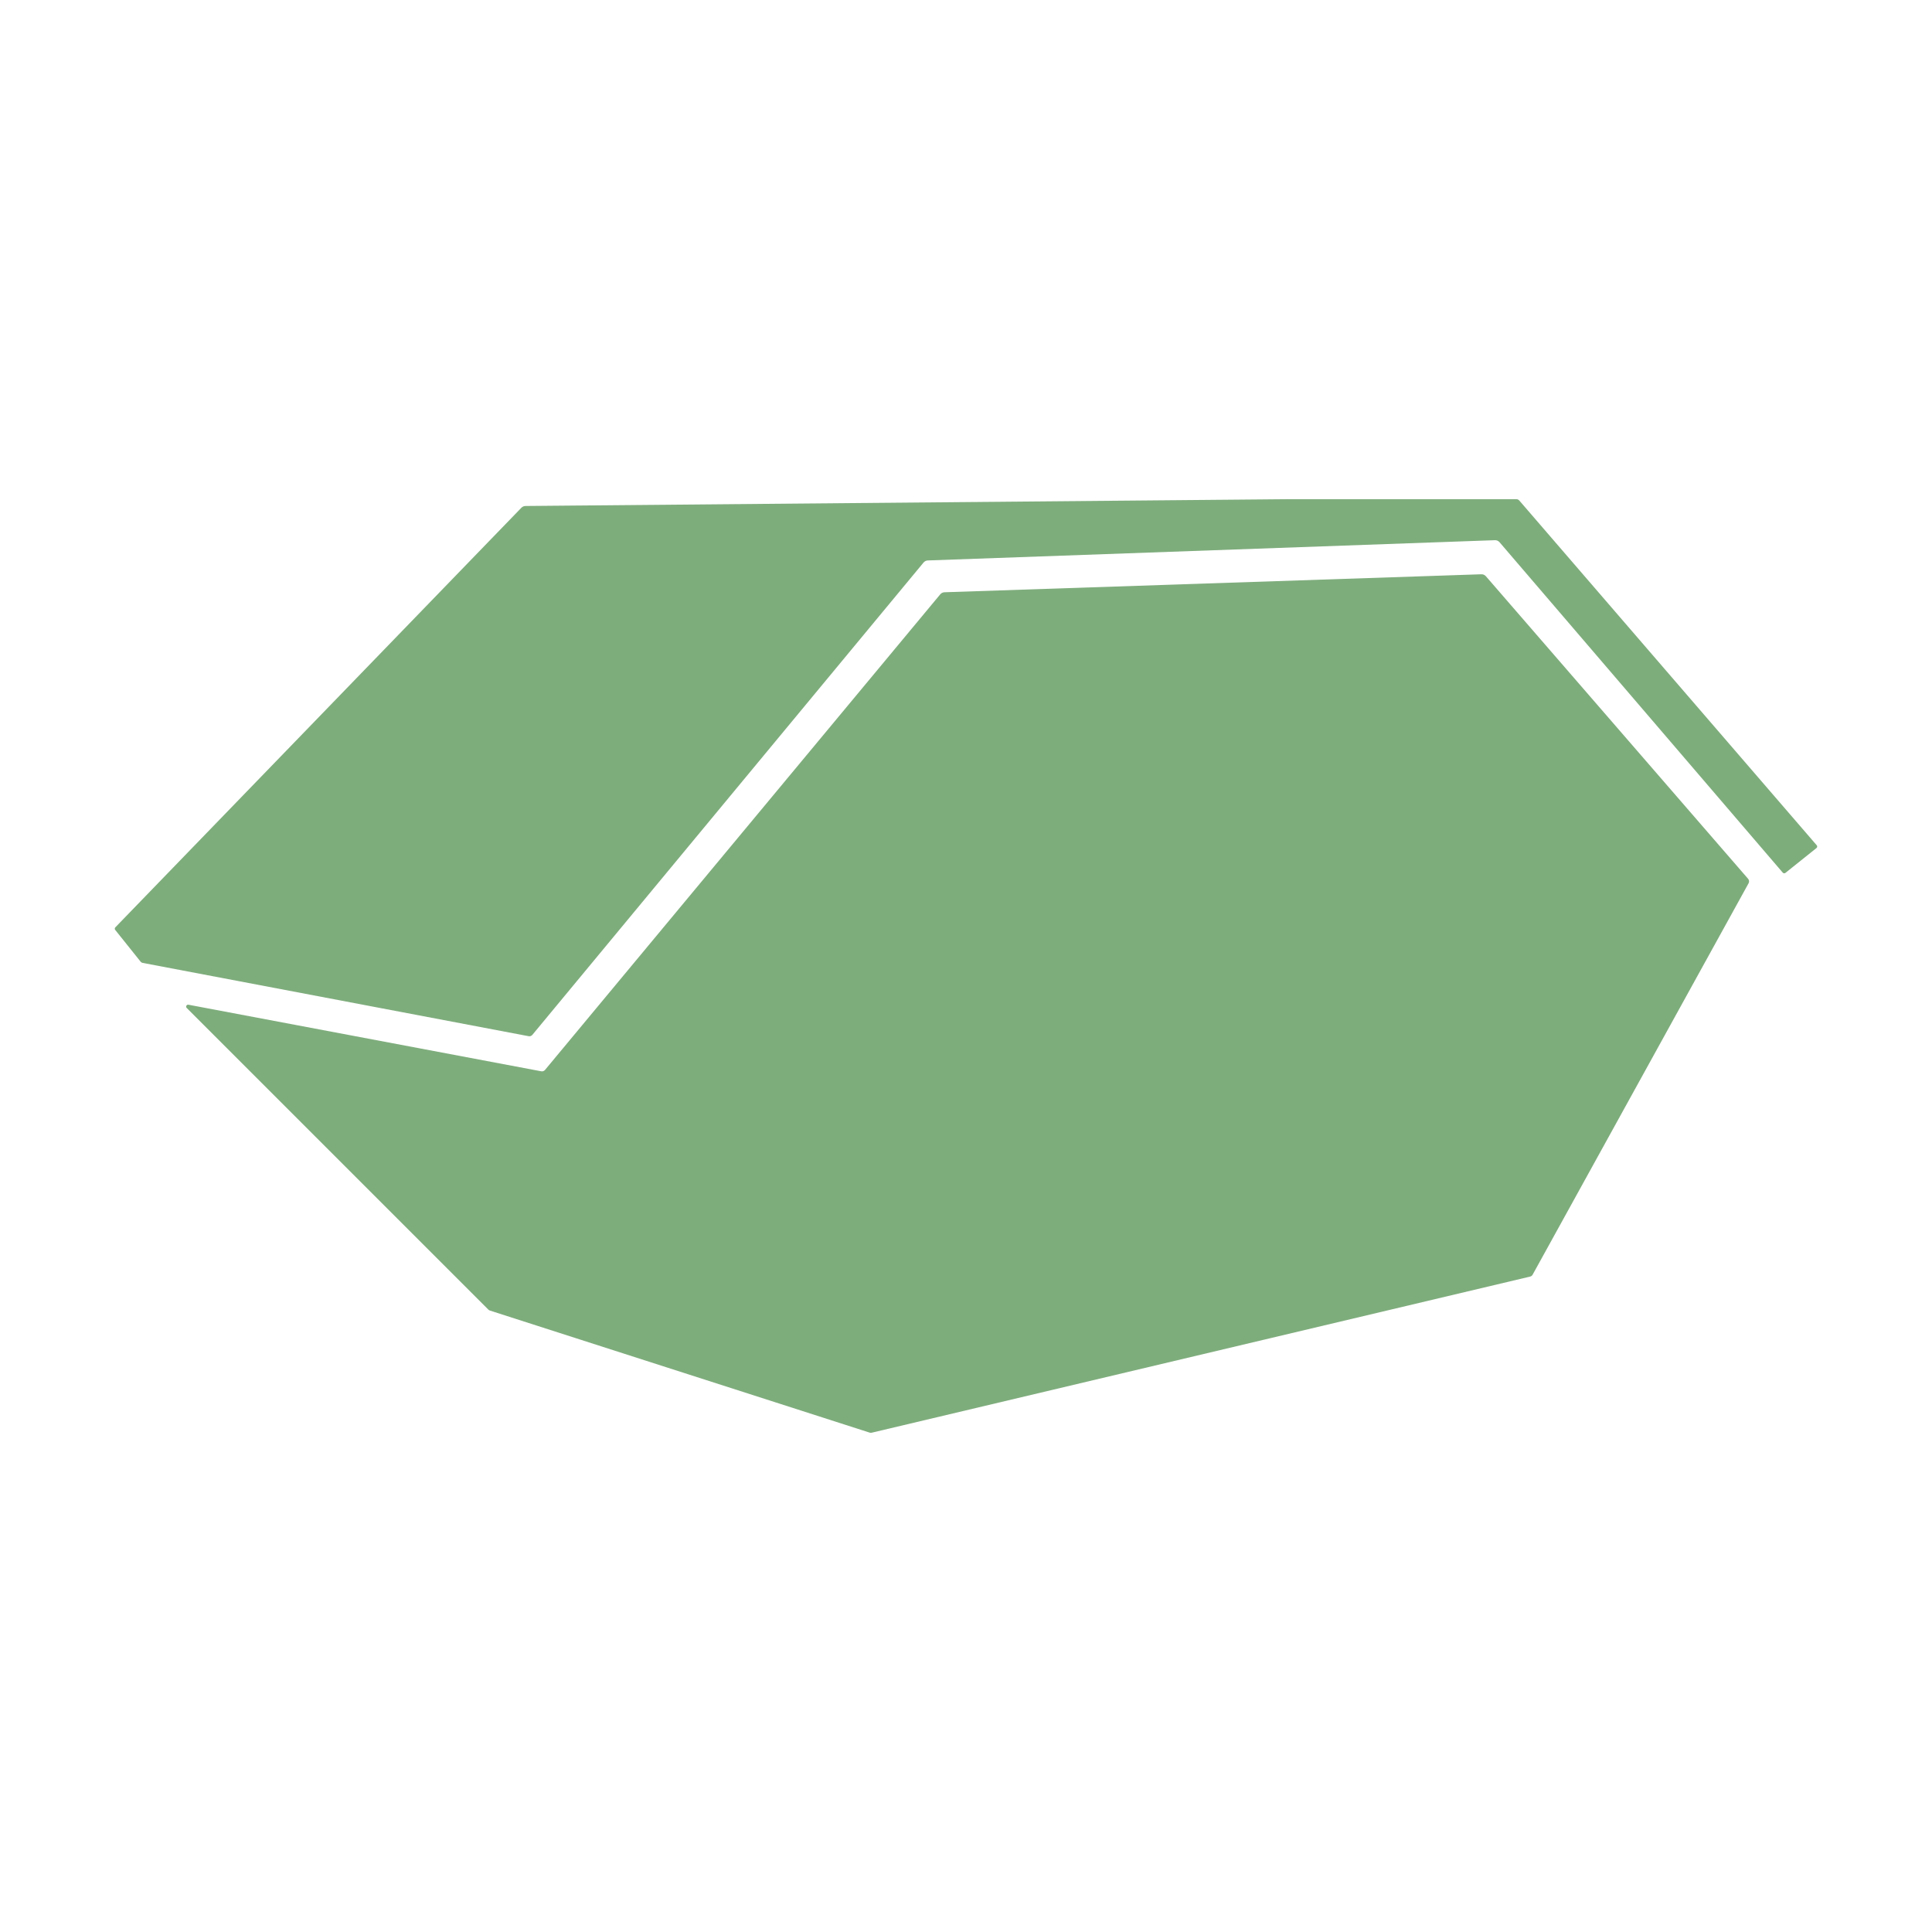 <?xml version="1.0" encoding="UTF-8"?> <svg xmlns="http://www.w3.org/2000/svg" id="Mulden" viewBox="0 0 283.465 283.465"><path d="m218.013,84.549l38.475,44.395c.156.18.183.437.068.645l-31.688,57.434c-.077.14-.21.241-.366.278l-96.602,22.906c-.101.024-.206.02-.304-.012l-55.719-17.91c-.086-.028-.164-.075-.227-.139l-44.254-44.254c-.197-.197-.021-.531.253-.479l51.77,9.768c.202.038.409-.036.541-.195l57.992-69.784c.155-.187.383-.298.626-.306l78.764-2.639c.256-.009.503.099.671.293ZM16.903,136.438l3.713,4.641c.085.106.204.178.337.203l56.612,10.751c.203.038.411-.036.542-.195l57.396-69.301c.155-.187.382-.299.625-.307l83.209-2.972c.259-.009.507.1.676.296l41.555,48.481c.1.116.273.132.392.037l4.556-3.645c.126-.1.142-.285.037-.406l-43.638-50.581c-.108-.125-.264-.197-.429-.197h-33.74l-111.644.997c-.228.002-.445.095-.604.259l-59.579,61.565c-.099.102-.107.263-.018.374Z" fill="#7ead7c"></path></svg> 